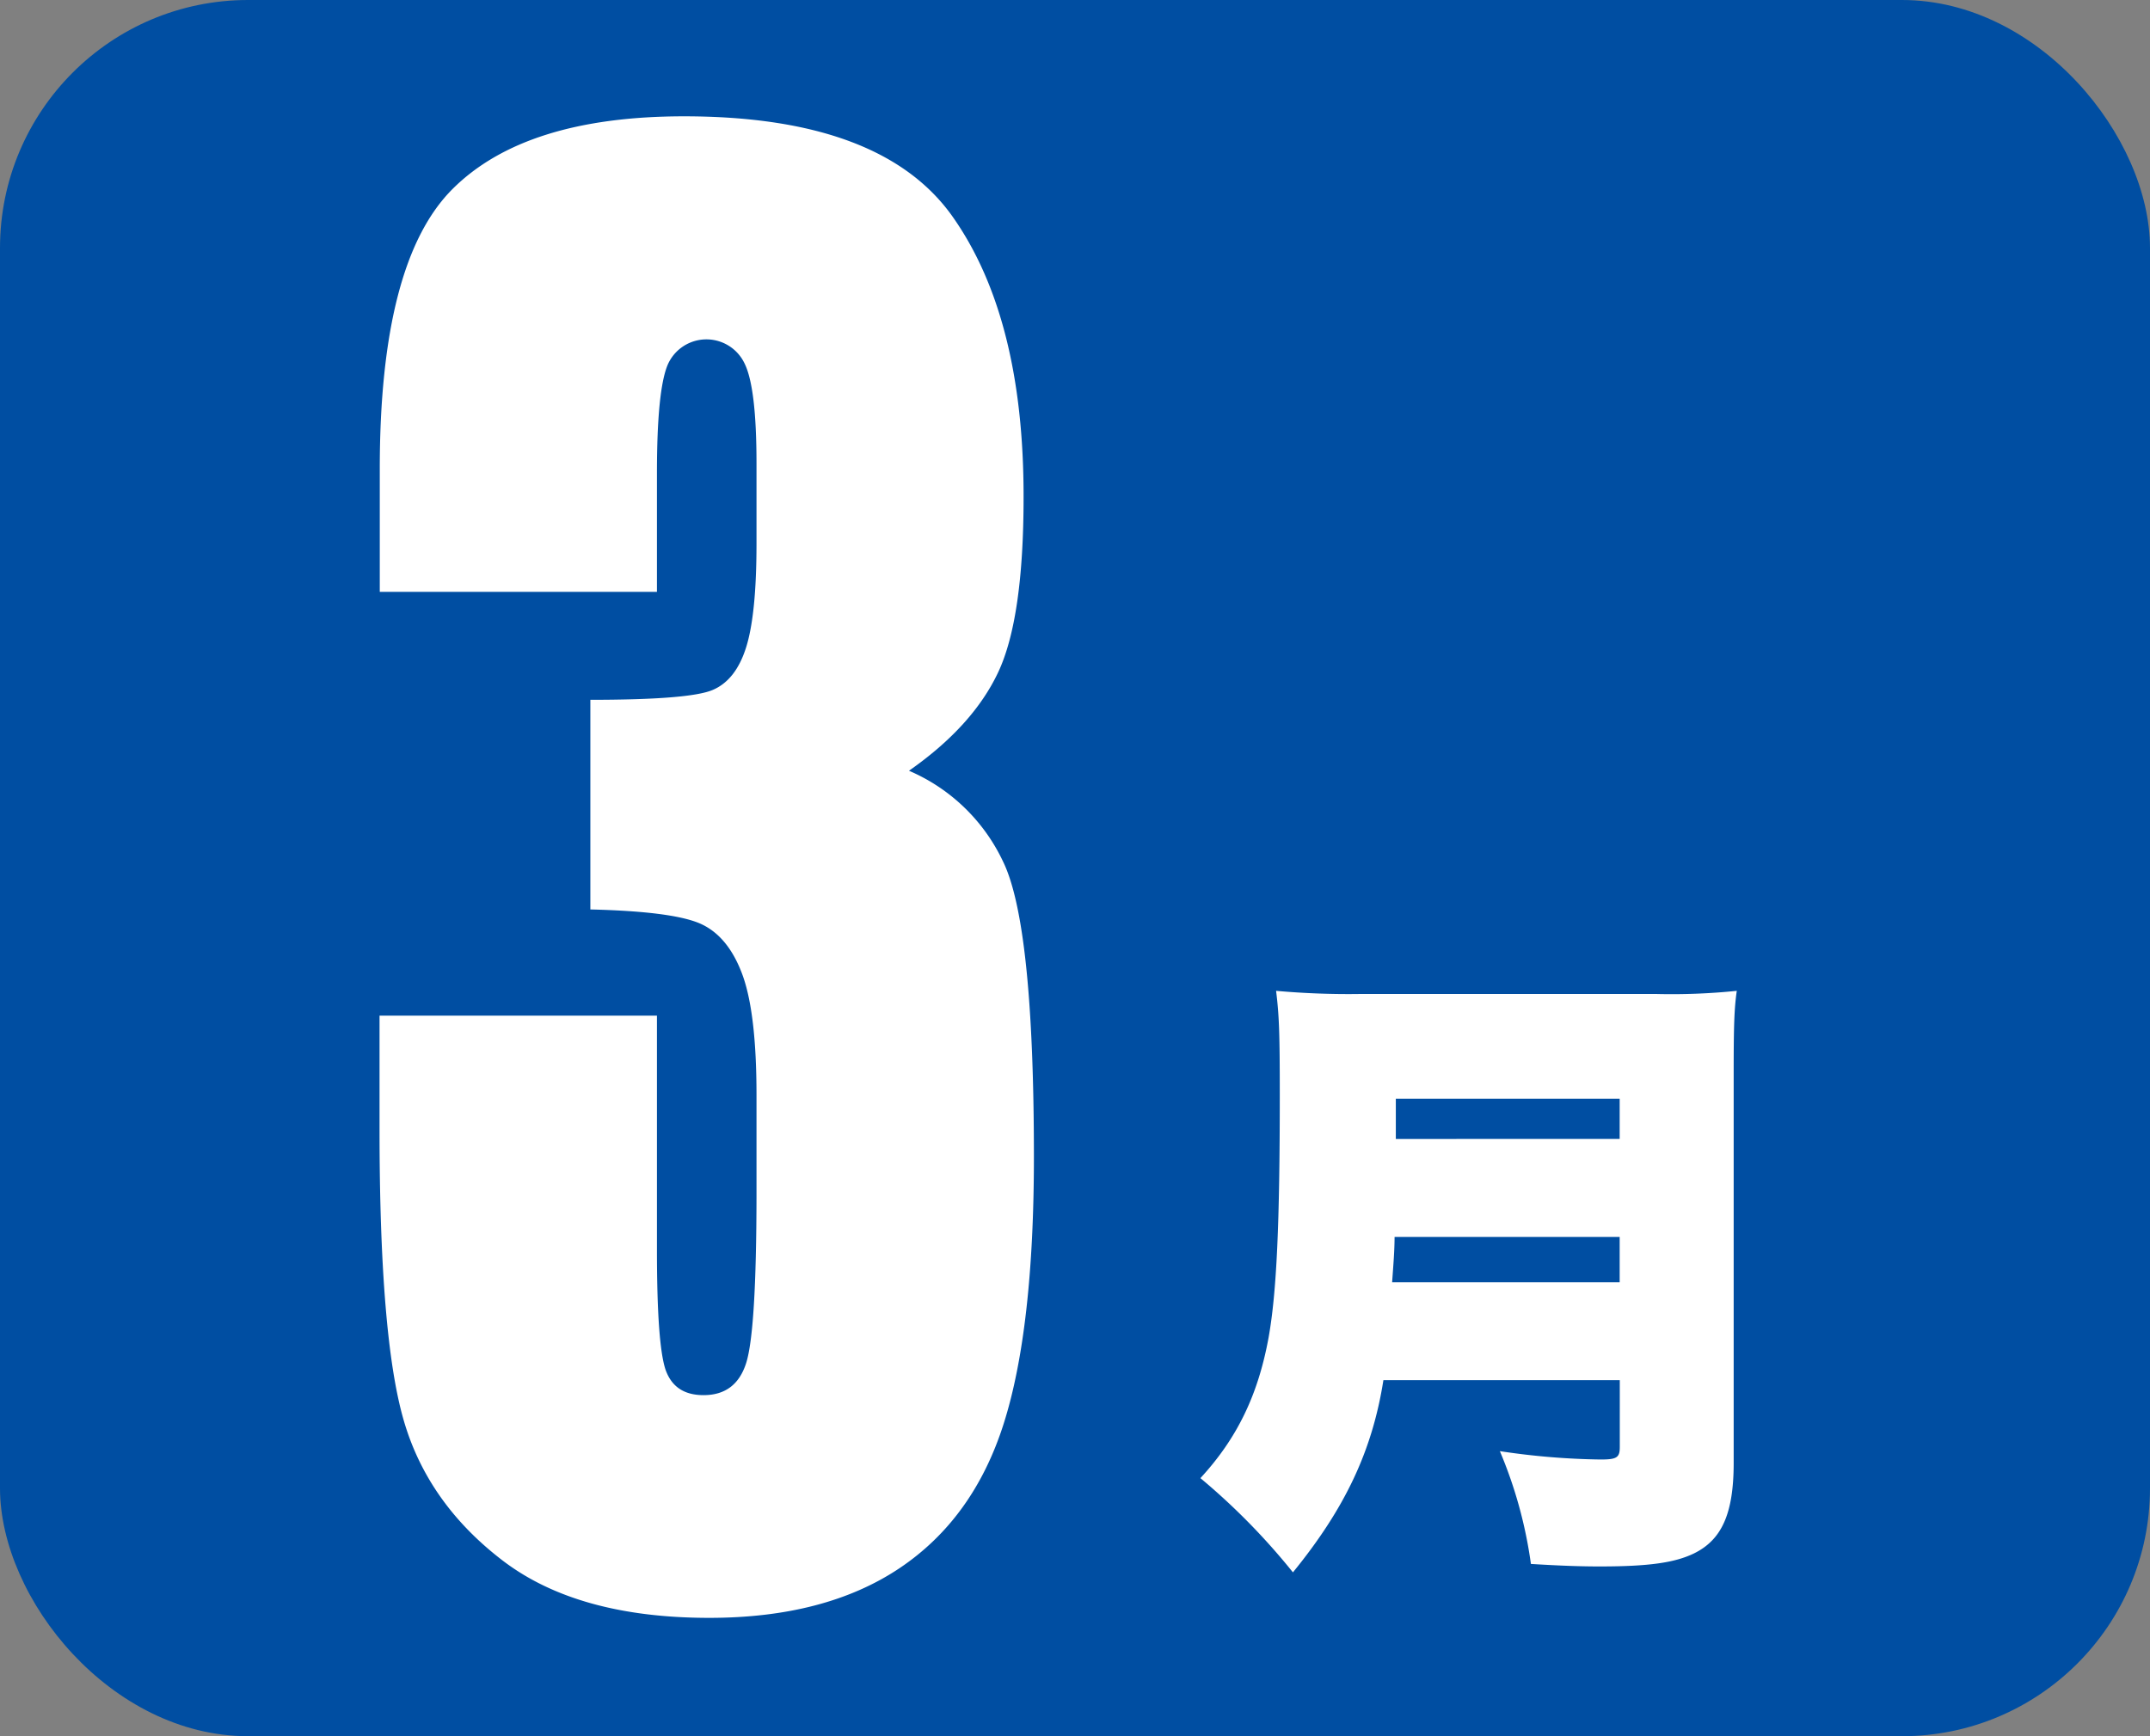 <svg xmlns="http://www.w3.org/2000/svg" viewBox="0 0 360 290.77"><rect x="0" y="0" width="360" height="290.77" fill="#808080" stroke="none"/><defs><style>.cls-1{fill:#004ea2;}.cls-2{fill:#fff;}</style></defs><g id="レイヤー_2" data-name="レイヤー 2"><g id="レイヤー_1-2" data-name="レイヤー 1"><g id="_78767CD7_10_001" data-name="78767CD7_10_001"><rect class="cls-1" width="360" height="290.77" rx="41.54"/><path class="cls-2" d="M152.2,129.08a30.84,30.84,0,0,1,15.74,15.18q5.17,10.53,5.18,49.4,0,28.85-5.06,44.77t-17.47,24.22q-12.42,8.3-31.83,8.3-22.08,0-34.65-9.64T67.55,237.7q-4-14-4-48.48V170.09H110v39.3q0,15.69,1.44,20c1,2.83,3.08,4.26,6.37,4.26q5.42,0,7.13-5.38t1.73-28.1V183.39q0-13.89-2.42-20.32t-7.12-8.44q-4.73-2-18.28-2.32V117.2q16.56,0,20.46-1.64t5.63-7.17q1.73-5.53,1.73-17.33V77.61q0-12.7-2-16.74a7.07,7.07,0,0,0-12.87.22Q110,65.36,110,79.25V99.12H63.59V78.51q0-34.68,12.18-46.85t38.74-12.18q33.19,0,45.05,16.88t11.83,46.88q0,20.31-4.25,29.34T152.2,129.08Z"/><path class="cls-2" d="M231.64,231.14c-1.86,11.84-6.43,21.49-15.15,32.19A111.12,111.12,0,0,0,201,247.55c6.13-6.65,9.66-13.92,11.42-23.57,1.35-7.58,1.87-19.1,1.87-40.59,0-10.28-.1-13.29-.62-17.45a135.41,135.41,0,0,0,14.43.52h49a106.28,106.28,0,0,0,13.71-.52c-.42,2.91-.52,5.82-.52,13.5V245c0,8.51-2,12.88-6.65,15.16-3.22,1.56-7.58,2.18-15.78,2.18-3,0-6.33-.1-11.52-.42a74.51,74.51,0,0,0-5.2-18.89A122,122,0,0,0,268,244.43c2.7,0,3.22-.31,3.22-2.08V231.14Zm39.56-16.4v-7.58H233.51c0,2.18-.2,4.67-.41,7.58Zm0-24V184H233.72v6.75Z"/></g></g></g></svg>